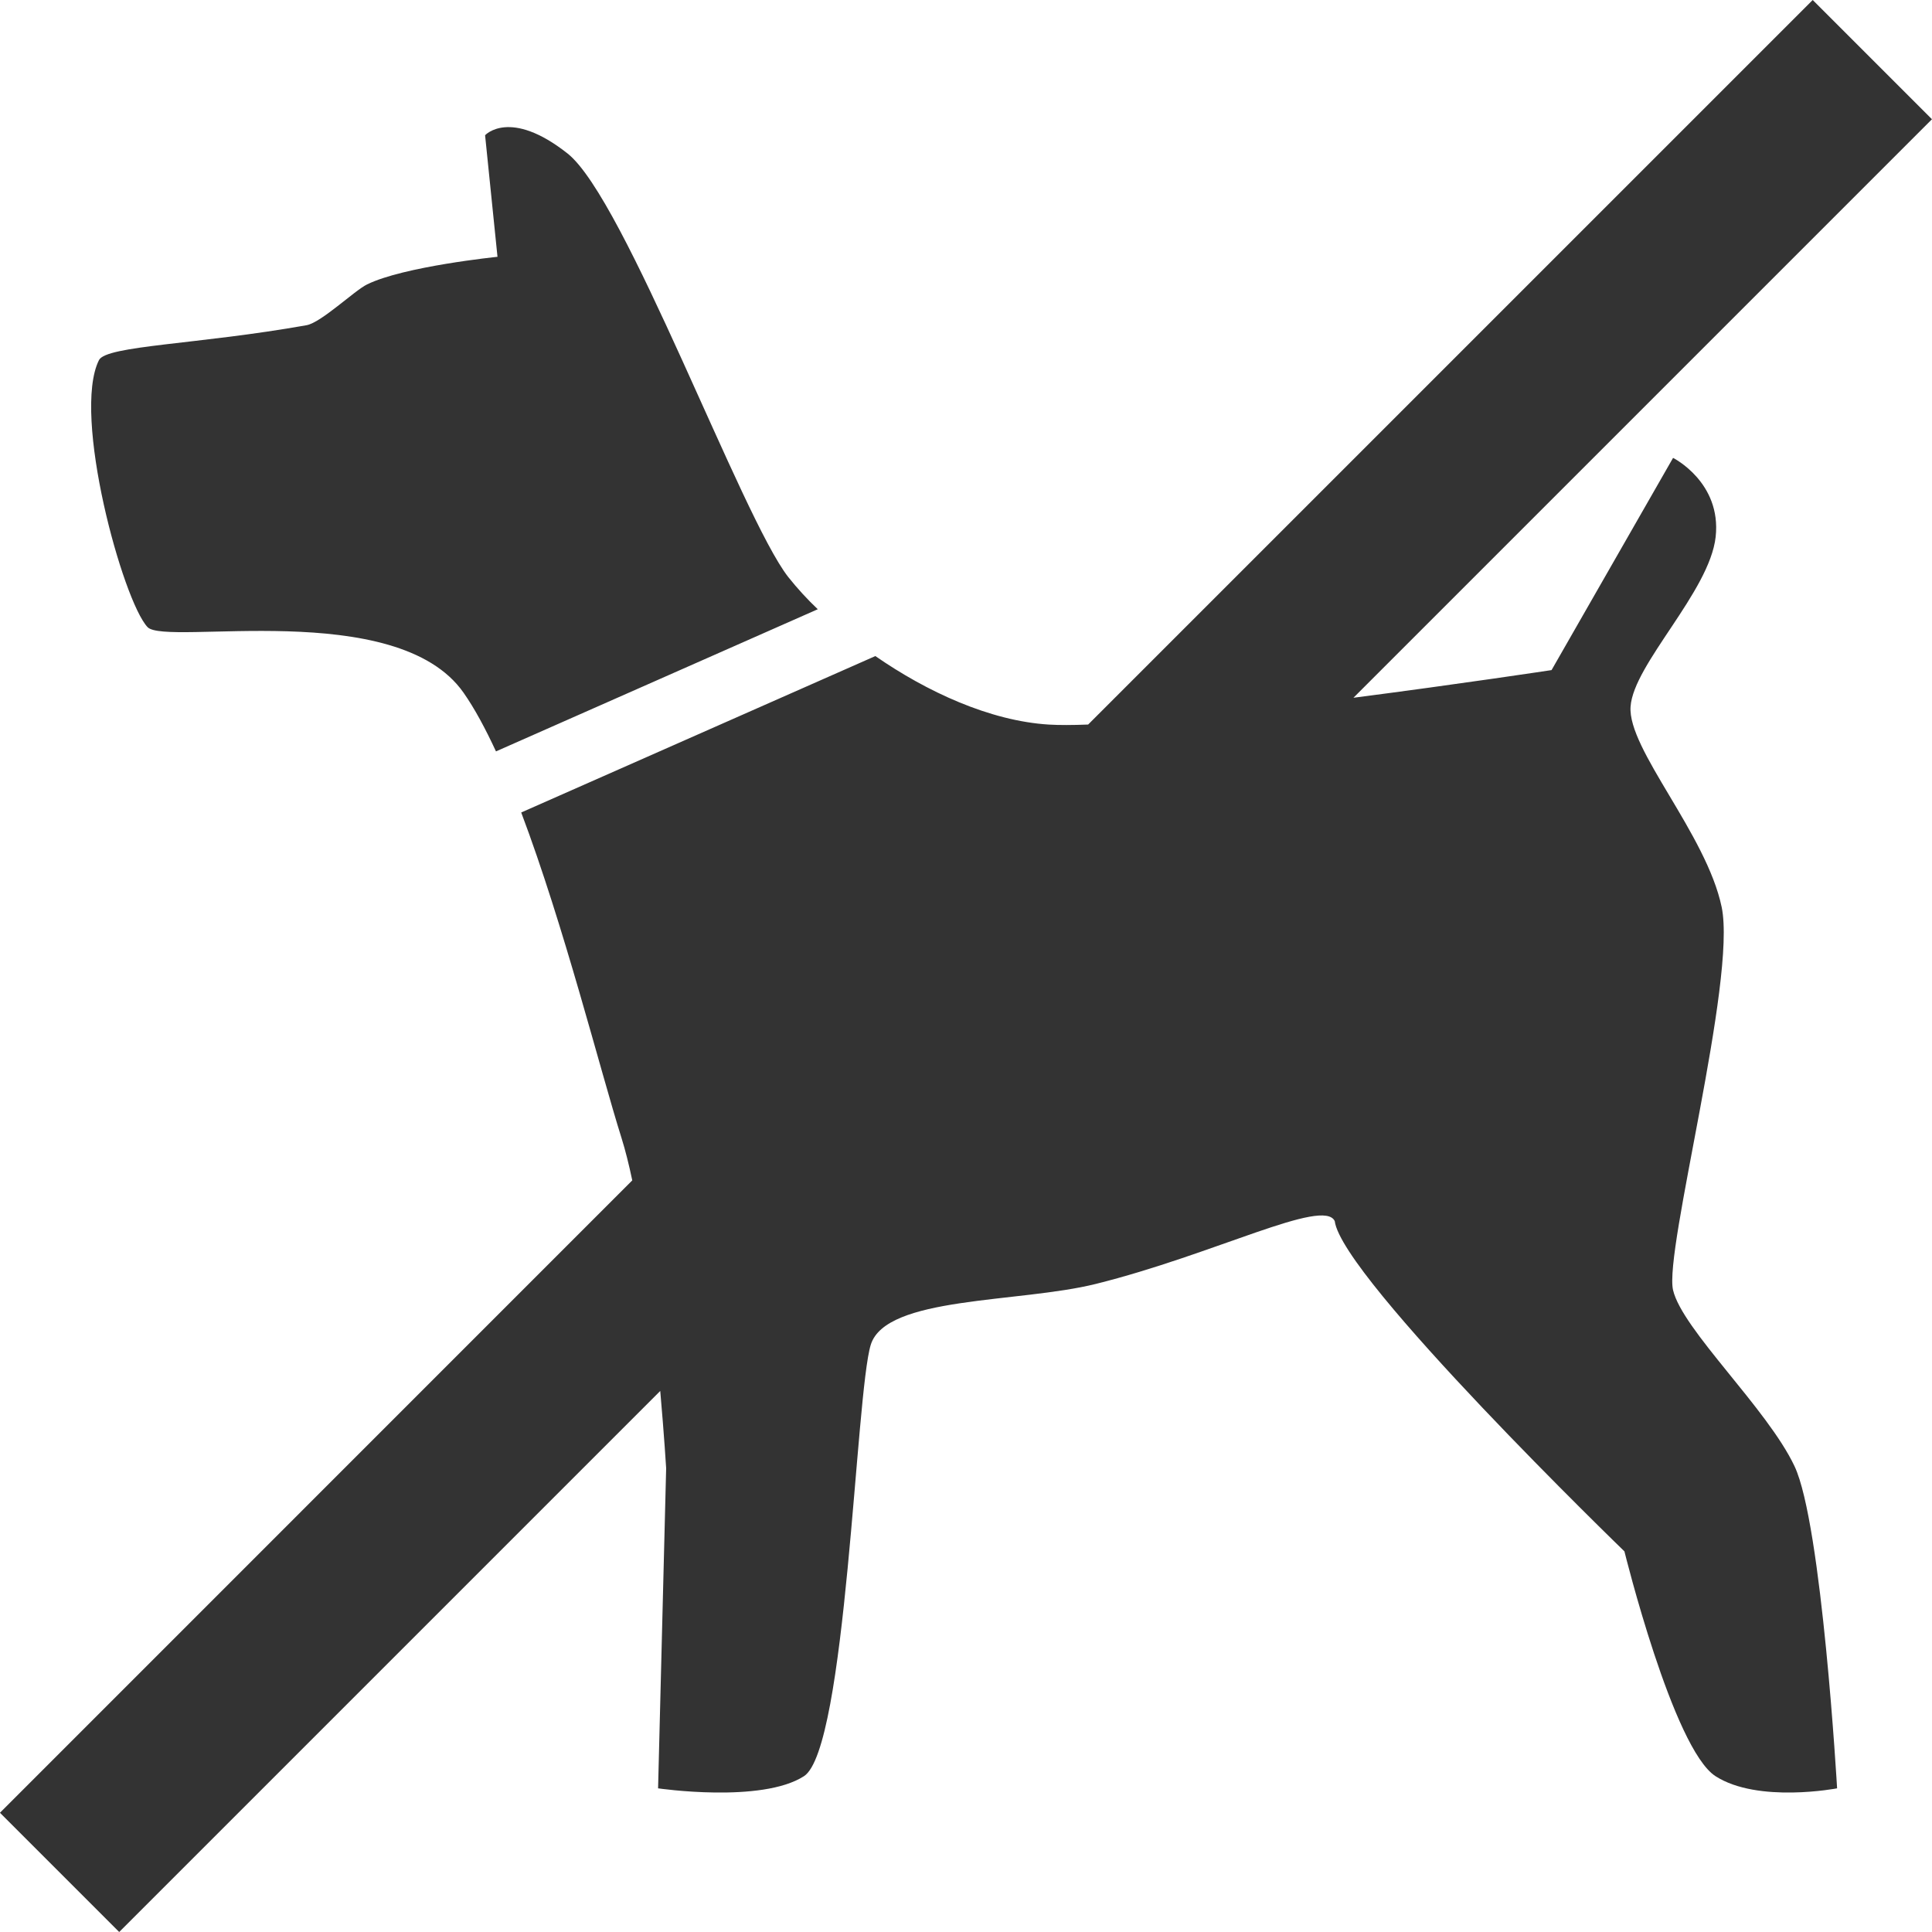 <?xml version="1.0" encoding="utf-8"?>
<!-- Generator: Adobe Illustrator 16.0.0, SVG Export Plug-In . SVG Version: 6.00 Build 0)  -->
<!DOCTYPE svg PUBLIC "-//W3C//DTD SVG 1.1//EN" "http://www.w3.org/Graphics/SVG/1.1/DTD/svg11.dtd">
<svg version="1.1" id="Layer_1" xmlns="http://www.w3.org/2000/svg" xmlns:xlink="http://www.w3.org/1999/xlink" x="0px" y="0px"
	 width="50px" height="50px" viewBox="0 0 50 50" enable-background="new 0 0 50 50" xml:space="preserve">
<path fill="#333" d="M11.998,17.929c0.285,0.407,0.564,0.926,0.838,1.517l8.328-3.679c-0.274-0.26-0.531-0.54-0.766-0.836
	c-1.206-1.547-4.215-9.778-5.709-10.958C13.194,2.792,12.554,3.5,12.554,3.5l0.321,3.146c0,0-2.425,0.247-3.376,0.715
	c-0.327,0.16-1.186,0.987-1.564,1.055C5.145,8.915,2.75,8.941,2.561,9.32c-0.708,1.416,0.62,6.236,1.258,6.91
	C4.291,16.728,10.268,15.454,11.998,17.929L11.998,17.929z M43.298,33.385c-0.235-1.021,1.651-8.022,1.259-9.909
	c-0.394-1.888-2.438-4.089-2.358-5.19c0.077-1.101,2.045-2.976,2.202-4.391c0.156-1.416-1.102-2.045-1.102-2.045l-3.145,5.492
	c0,0-2.367,0.359-5.127,0.716L49.999,3.086L46.913,0L28.161,18.751c-0.404,0.016-0.75,0.017-1.017,0.001
	c-1.531-0.095-3.16-0.852-4.49-1.773l-9.165,4.048c1.107,2.934,2.045,6.674,2.596,8.425c0.099,0.315,0.192,0.687,0.278,1.096
	L-0.001,46.914L3.085,50l14.002-14.002c0.103,1.171,0.153,2,0.153,2l-0.209,8.284c0,0,2.674,0.393,3.775-0.314
	c1.101-0.708,1.337-9.909,1.73-11.168c0.394-1.258,3.827-1.077,5.819-1.571c3.067-0.762,5.898-2.242,6.188-1.627
	c0.184,1.469,7.497,8.547,7.497,8.547s1.259,5.111,2.358,5.819c1.103,0.707,3.146,0.314,3.146,0.314s-0.393-6.843-1.102-8.337
	C45.736,36.451,43.534,34.407,43.298,33.385z"/>
</svg>
